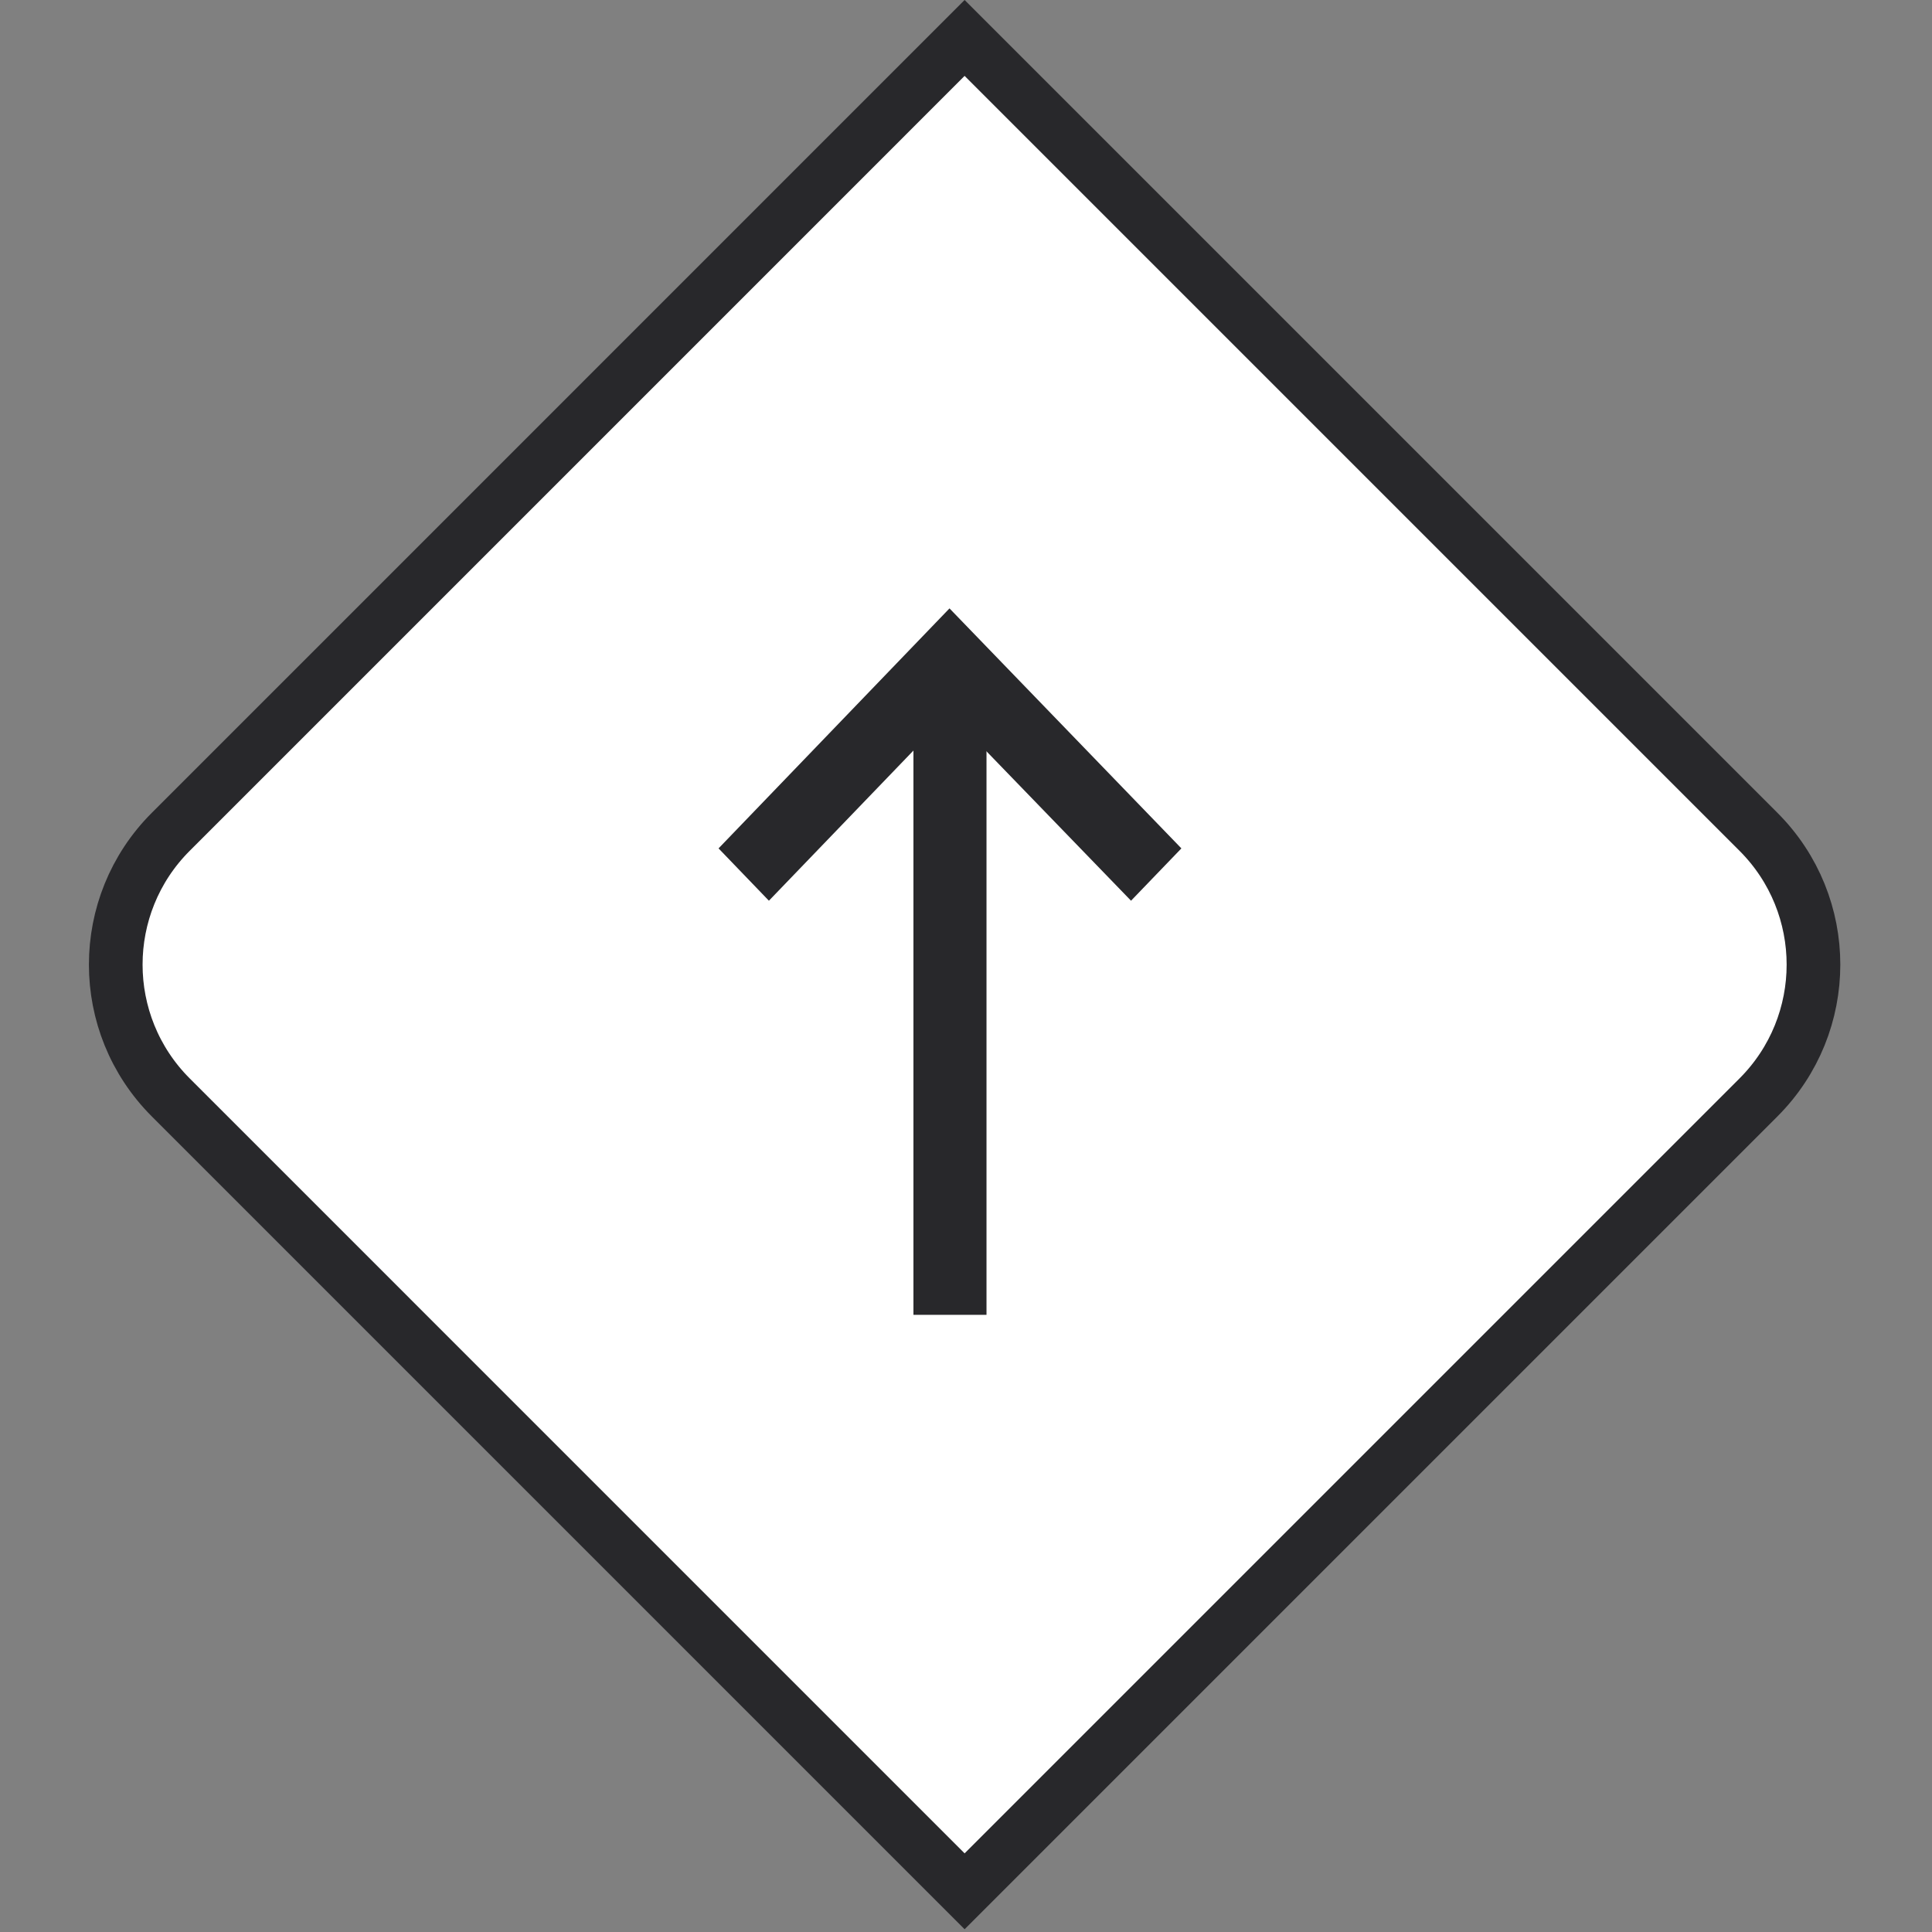 <?xml version="1.0" encoding="UTF-8"?>
<svg xmlns="http://www.w3.org/2000/svg" width="72" height="72" viewBox="0 0 72 72" fill="none">
  <rect x="0" y="0" width="72" height="72" fill="#808080" stroke="none"/>
  <path d="M35.948 70.483L6.364 40.898C3.63 38.164 3.63 33.732 6.364 30.999L35.948 1.414L65.533 30.999C68.266 33.732 68.266 38.164 65.533 40.898L35.948 70.483Z" fill="white" stroke="#28282B" stroke-width="2"></path>
  <path d="M44.027 31.617L42.15 33.567L35.385 26.575L28.655 33.567L26.778 31.617L35.385 22.673L44.027 31.617Z" fill="#28282B"></path>
  <path d="M34.041 24.488L34.041 49L36.764 49L36.764 24.488L34.041 24.488Z" fill="#28282B"></path>
</svg>
